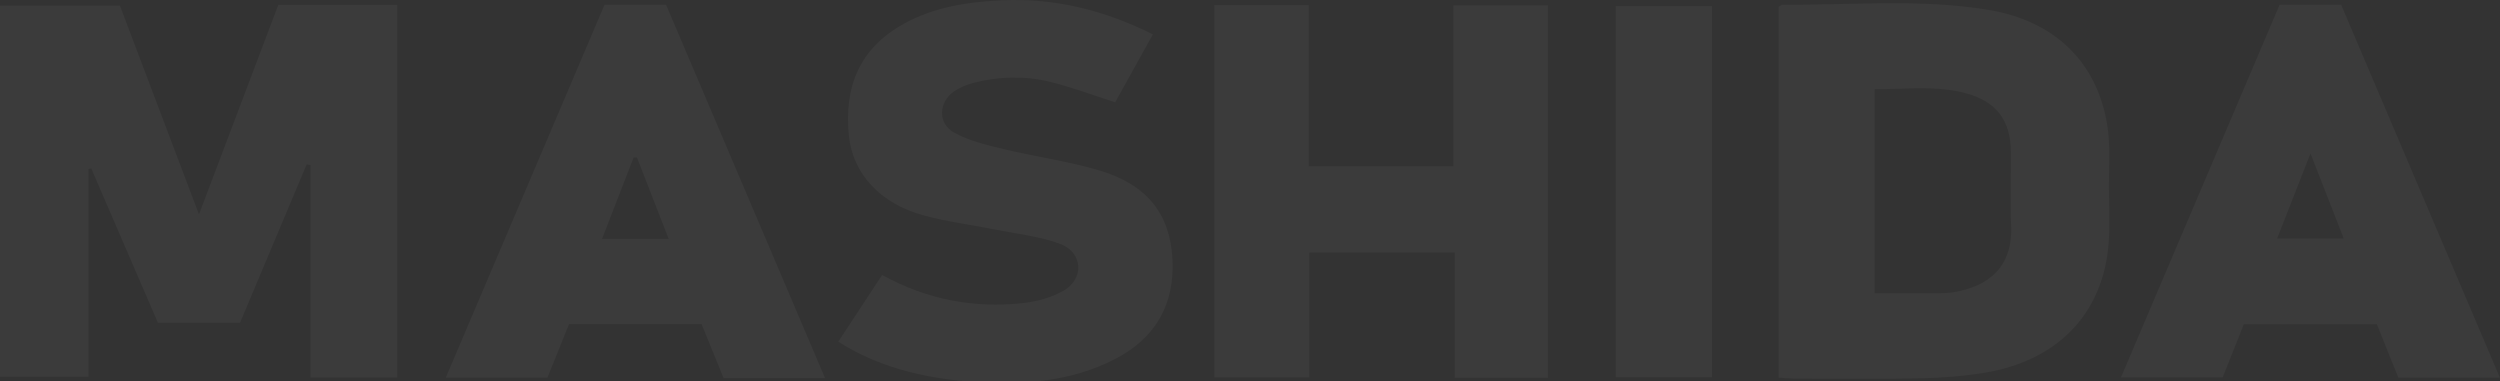 <svg width="970" height="148" viewBox="0 0 970 148" fill="none" xmlns="http://www.w3.org/2000/svg">
<rect x="0" y="0" width="970" height="148" fill="#333333" stroke="none"/>
<path d="M154.134 146.476H120.469V64.035C119.964 63.943 119.504 63.851 118.999 63.76C110.411 84.198 101.822 104.635 93.142 125.211H61.268C52.679 105.324 44.045 85.346 35.41 65.367C35.043 65.413 34.721 65.505 34.354 65.551V146.2H0V2.17H46.525C56.445 28.395 66.596 55.125 77.205 83.187C87.722 55.355 97.826 28.716 107.977 1.895H154.134V146.476Z" fill="white" fill-opacity="0.04"/>
<path d="M690.114 146.521V2.675C690.849 2.216 691.216 1.802 691.584 1.802C718.222 2.078 744.952 -0.586 771.453 3.823C797.218 8.094 813.66 24.032 817.61 48.511C818.85 56.227 818.253 64.264 818.253 72.164C818.253 81.166 818.942 90.351 817.61 99.169C813.89 123.787 796.805 140.045 770.488 144.546C762.083 145.97 753.449 146.613 744.906 146.797C728.648 147.118 712.343 146.889 696.039 146.889C694.294 146.889 692.502 146.705 690.16 146.521H690.114ZM727.362 113.775C735.537 113.775 743.161 113.775 750.831 113.775C753.081 113.775 755.378 113.775 757.582 113.453C771.361 111.249 781.006 103.808 780.317 87.55C779.903 78.089 780.317 68.582 780.225 59.12C780.179 46.72 774.622 39.279 762.497 36.111C751.015 33.079 739.303 34.687 727.362 34.595V113.821V113.775Z" fill="white" fill-opacity="0.04"/>
<path d="M600.601 146.568H564.455V97.976H508.01V146.43H471.176V1.987H507.78V64.54H563.904V2.079H600.601V146.614V146.568Z" fill="white" fill-opacity="0.04"/>
<path d="M447.294 13.376C442.104 22.746 437.281 31.38 432.689 39.693C423.87 36.891 415.695 33.768 407.244 31.702C397.462 29.359 387.45 29.635 377.667 32.161C375.095 32.85 372.477 33.906 370.273 35.376C364.026 39.647 363.751 48.006 370.41 51.588C376.243 54.711 382.995 56.319 389.516 57.88C401.779 60.82 414.409 62.519 426.488 66.102C444.951 71.567 453.999 82.957 454.918 100.548C455.836 118.322 448.166 131.457 432.183 139.54C415.695 147.899 397.967 149.323 379.963 148.313C357.183 147.027 339.409 141.653 325.263 132.559C330.866 124.017 336.516 115.428 342.256 106.702C359.663 116.255 377.897 119.699 397.003 117.587C402.238 116.99 407.796 115.52 412.388 112.948C420.793 108.309 420.288 97.975 411.332 94.623C403.387 91.683 394.706 90.765 386.347 89.112C377.07 87.228 367.563 86.08 358.469 83.6C341.338 78.961 330.82 67.25 329.351 52.553C327.468 33.768 333.438 18.796 350.569 9.289C362.557 2.629 375.738 0.7 389.103 0.103C409.357 -0.769 428.463 3.915 447.385 13.376H447.294Z" fill="white" fill-opacity="0.04"/>
<path d="M320.118 146.705H280.758C277.956 139.862 275.109 132.835 272.215 125.762H220.776C218.02 132.651 215.264 139.495 212.417 146.522H172.965C193.632 97.976 214.07 49.935 234.554 1.849H258.437C278.829 49.751 299.267 97.792 320.118 146.705ZM259.447 92.694C255.13 81.625 251.134 71.338 247.138 61.096C246.725 61.096 246.266 61.096 245.852 61.096C241.811 71.429 237.815 81.763 233.59 92.694H259.447Z" fill="white" fill-opacity="0.04"/>
<path d="M970 146.522H930.548C927.792 139.678 925.082 132.835 922.235 125.808H870.612C867.994 132.422 865.238 139.265 862.391 146.43H822.938C843.606 97.838 864.044 49.843 884.482 1.849H908.364C928.756 49.751 949.148 97.562 969.954 146.522H970ZM883.517 92.556H909.375C905.058 81.534 901.016 71.108 896.469 59.534C891.922 71.108 887.881 81.534 883.517 92.556Z" fill="white" fill-opacity="0.04"/>
<path d="M664.256 146.338H626.917V2.354H664.256V146.338Z" fill="white" fill-opacity="0.04"/>
</svg>
